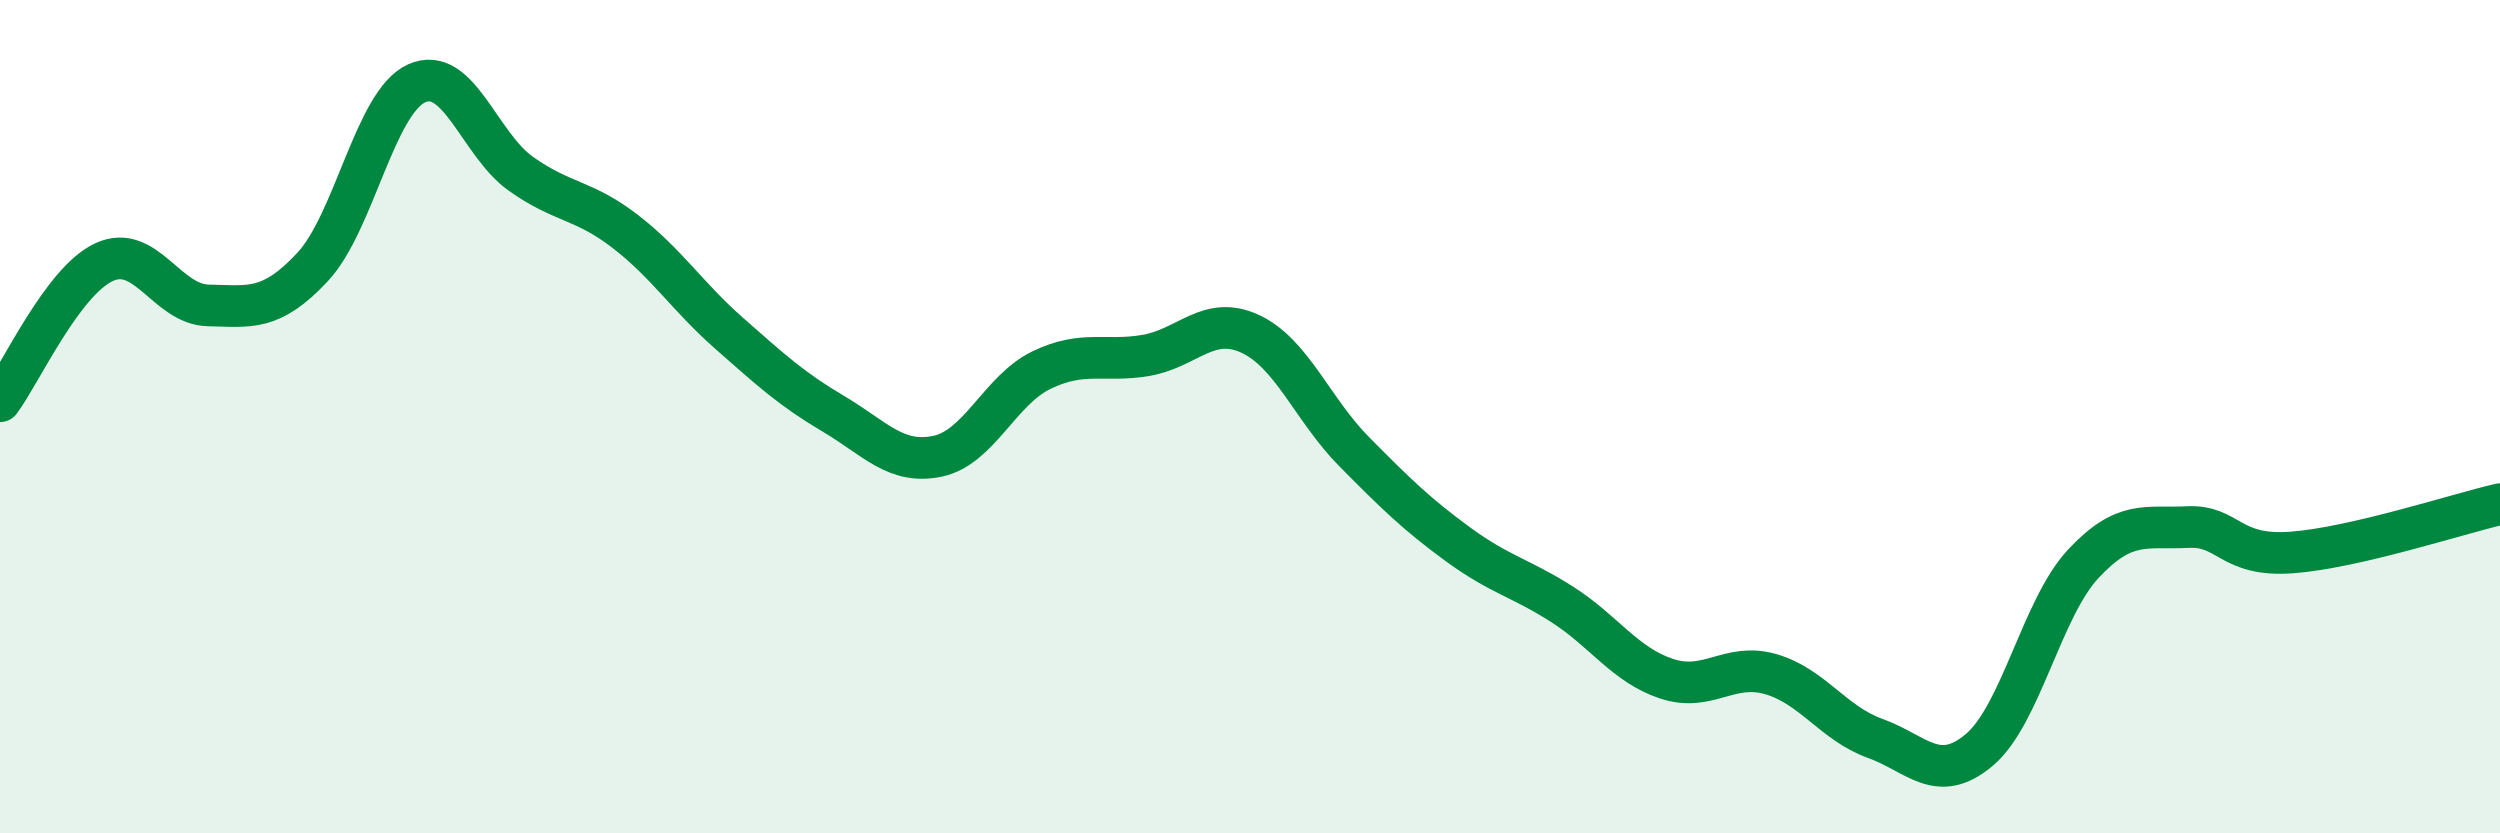 
    <svg width="60" height="20" viewBox="0 0 60 20" xmlns="http://www.w3.org/2000/svg">
      <path
        d="M 0,9.63 C 0.5,8.96 1.5,6.75 2.5,6.29 C 3.5,5.83 4,7.31 5,7.33 C 6,7.35 6.5,7.48 7.5,6.41 C 8.5,5.34 9,2.45 10,2 C 11,1.55 11.5,3.46 12.5,4.17 C 13.5,4.88 14,4.78 15,5.55 C 16,6.32 16.5,7.12 17.5,8 C 18.5,8.88 19,9.34 20,9.93 C 21,10.52 21.5,11.16 22.5,10.95 C 23.5,10.74 24,9.36 25,8.88 C 26,8.4 26.5,8.7 27.5,8.53 C 28.5,8.36 29,7.55 30,8.01 C 31,8.47 31.5,9.83 32.5,10.84 C 33.5,11.85 34,12.34 35,13.07 C 36,13.8 36.5,13.87 37.5,14.51 C 38.5,15.15 39,15.96 40,16.29 C 41,16.62 41.5,15.89 42.5,16.18 C 43.5,16.47 44,17.36 45,17.72 C 46,18.08 46.5,18.84 47.5,18 C 48.5,17.16 49,14.6 50,13.53 C 51,12.46 51.5,12.7 52.5,12.65 C 53.5,12.6 53.5,13.37 55,13.26 C 56.5,13.15 59,12.33 60,12.1L60 20L0 20Z"
        fill="#008740"
        opacity="0.1"
        stroke-linecap="round"
        stroke-linejoin="round"
      />
      <path
        d="M 0,9.63 C 0.5,8.96 1.5,6.75 2.5,6.29 C 3.5,5.83 4,7.31 5,7.33 C 6,7.35 6.5,7.48 7.5,6.41 C 8.5,5.34 9,2.45 10,2 C 11,1.55 11.5,3.46 12.5,4.17 C 13.5,4.88 14,4.78 15,5.55 C 16,6.32 16.5,7.12 17.5,8 C 18.5,8.88 19,9.34 20,9.93 C 21,10.52 21.5,11.16 22.5,10.95 C 23.5,10.74 24,9.36 25,8.88 C 26,8.4 26.5,8.7 27.5,8.53 C 28.5,8.36 29,7.55 30,8.01 C 31,8.47 31.5,9.83 32.5,10.84 C 33.5,11.85 34,12.34 35,13.07 C 36,13.8 36.5,13.87 37.5,14.51 C 38.5,15.15 39,15.96 40,16.29 C 41,16.62 41.5,15.89 42.5,16.18 C 43.5,16.47 44,17.36 45,17.72 C 46,18.08 46.5,18.84 47.5,18 C 48.5,17.16 49,14.6 50,13.53 C 51,12.46 51.5,12.7 52.5,12.65 C 53.5,12.6 53.5,13.37 55,13.26 C 56.5,13.15 59,12.33 60,12.1"
        stroke="#008740"
        stroke-width="1"
        fill="none"
        stroke-linecap="round"
        stroke-linejoin="round"
      />
    </svg>
  